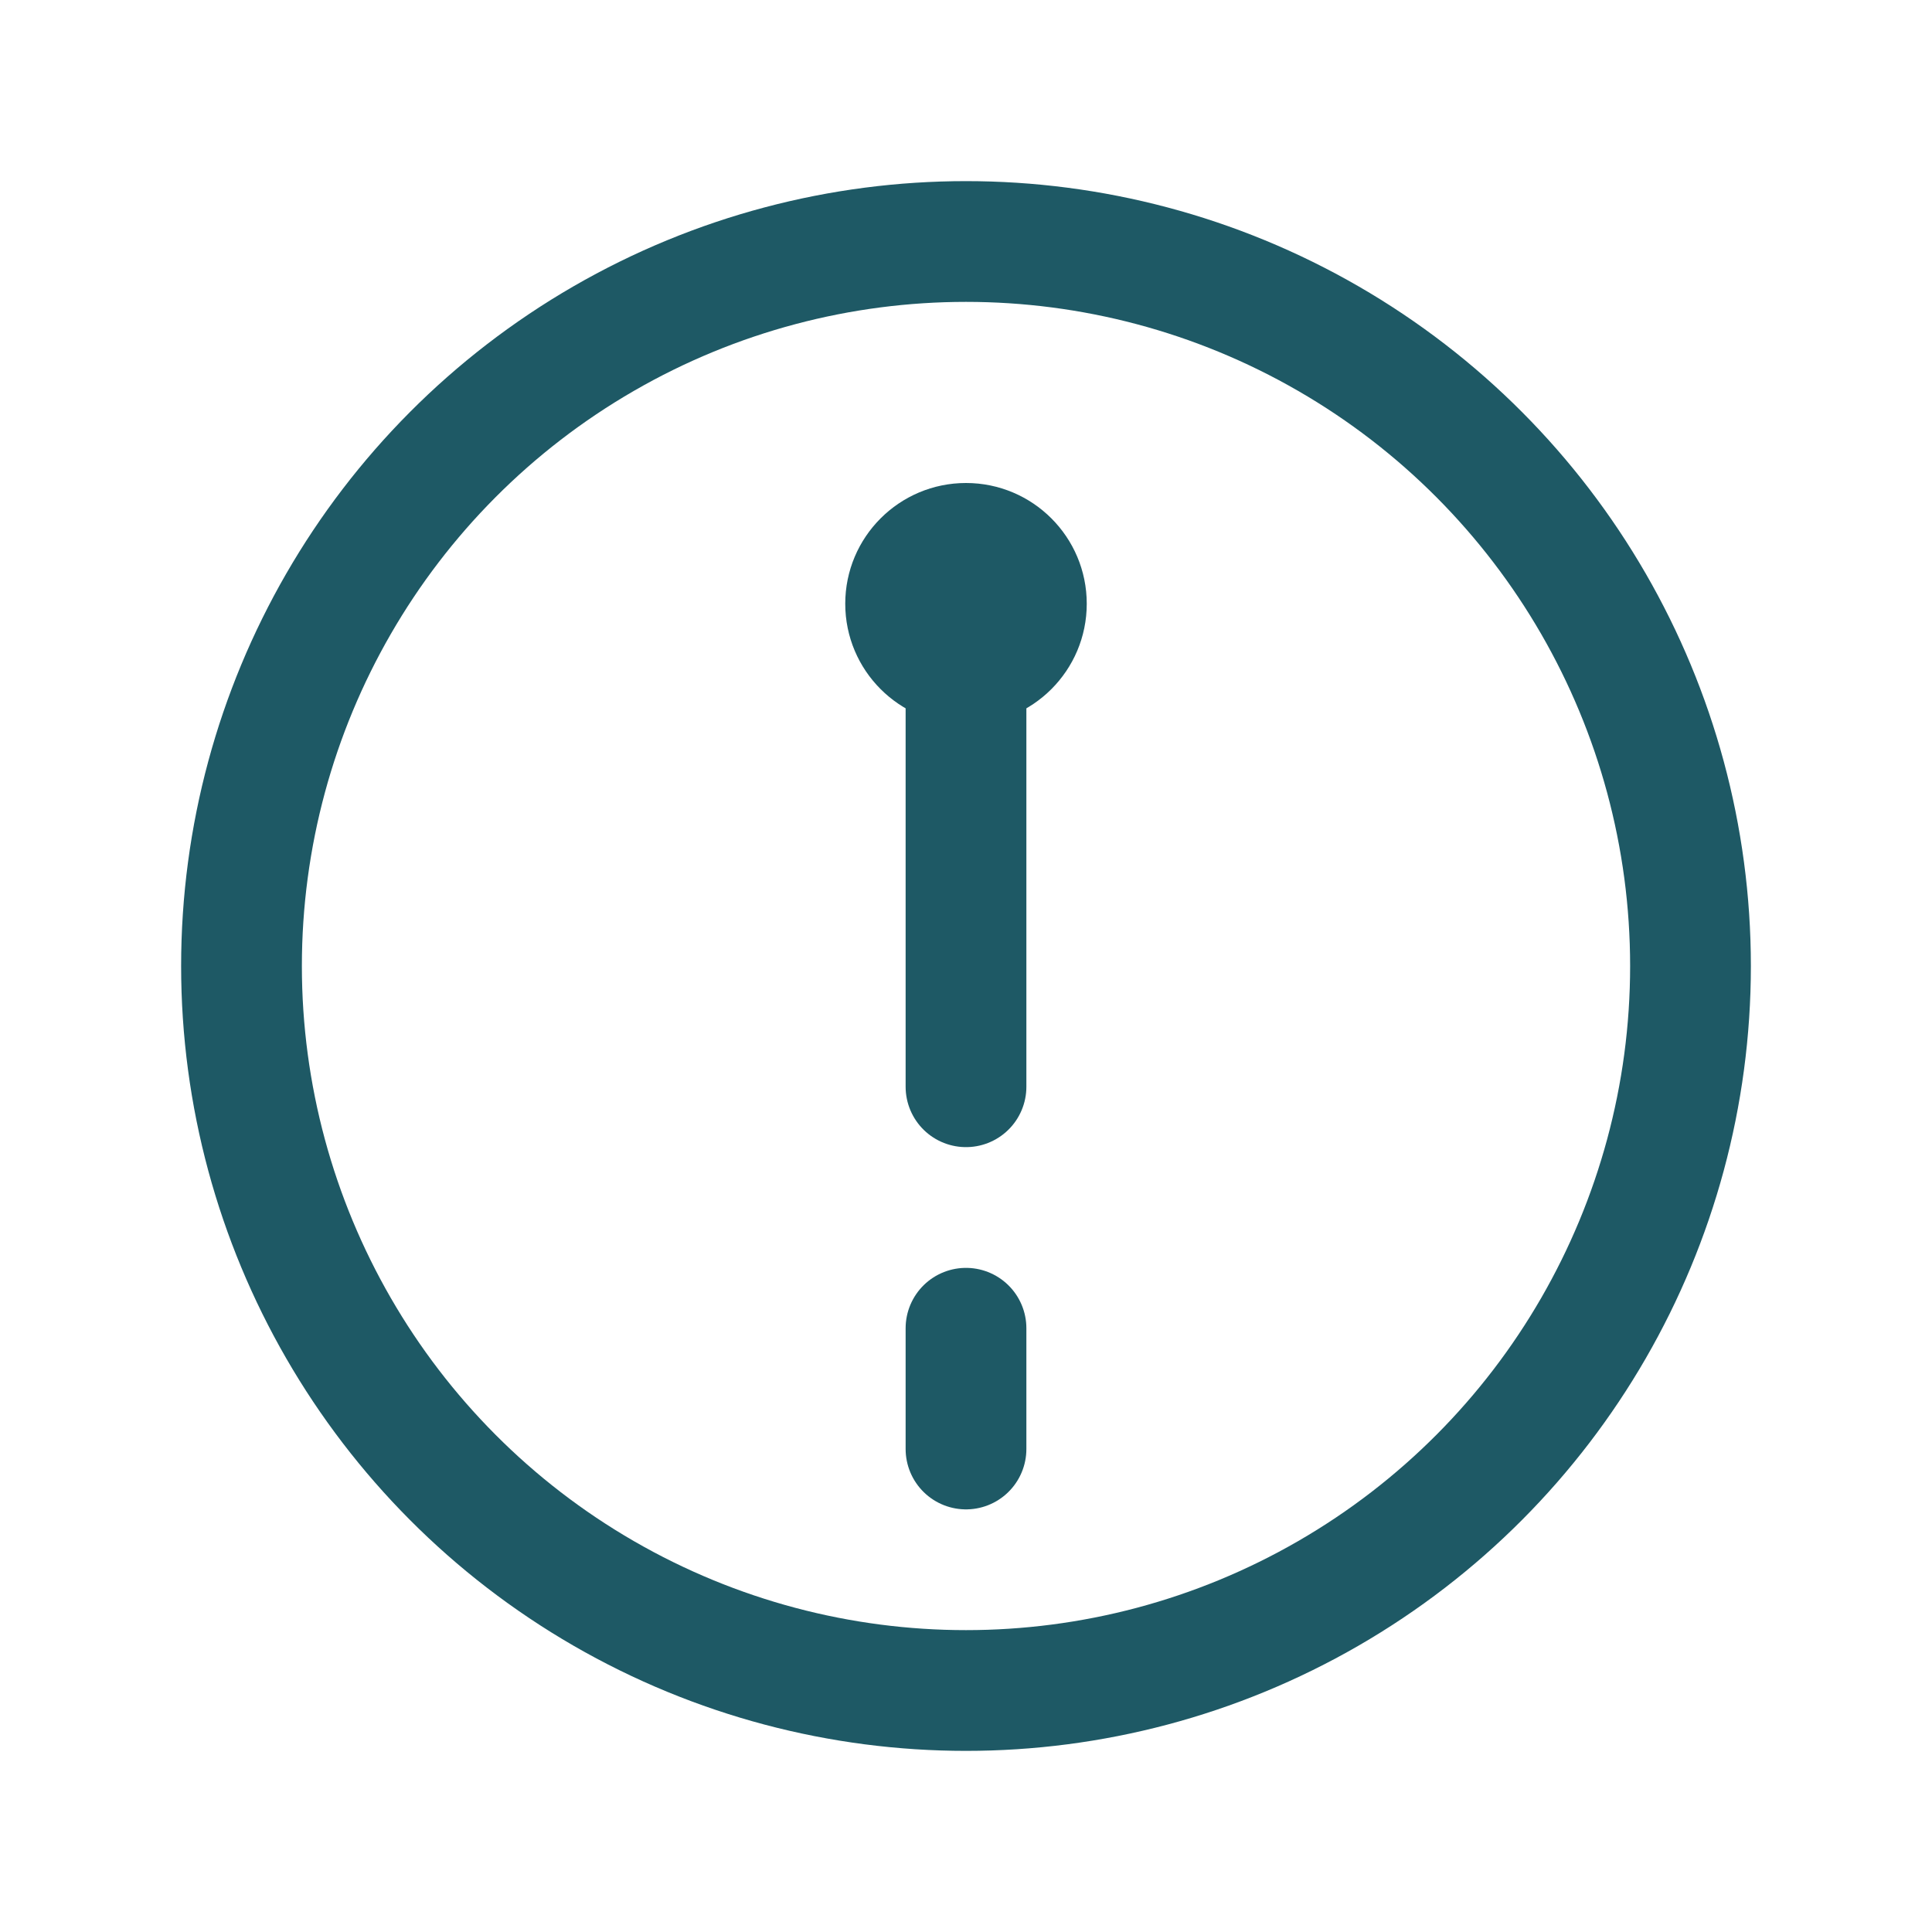 
<svg width="32" height="32" viewBox="0 0 32 32" fill="none" xmlns="http://www.w3.org/2000/svg">
  <circle cx="16" cy="16" r="12" stroke="#1E5965" stroke-width="2" fill="none"/>
  <path d="M16 10v8M16 22v2" stroke="#1E5965" stroke-width="2" stroke-linecap="round"/>
  <circle cx="16" cy="10" r="2" fill="#1E5965"/>
</svg>
